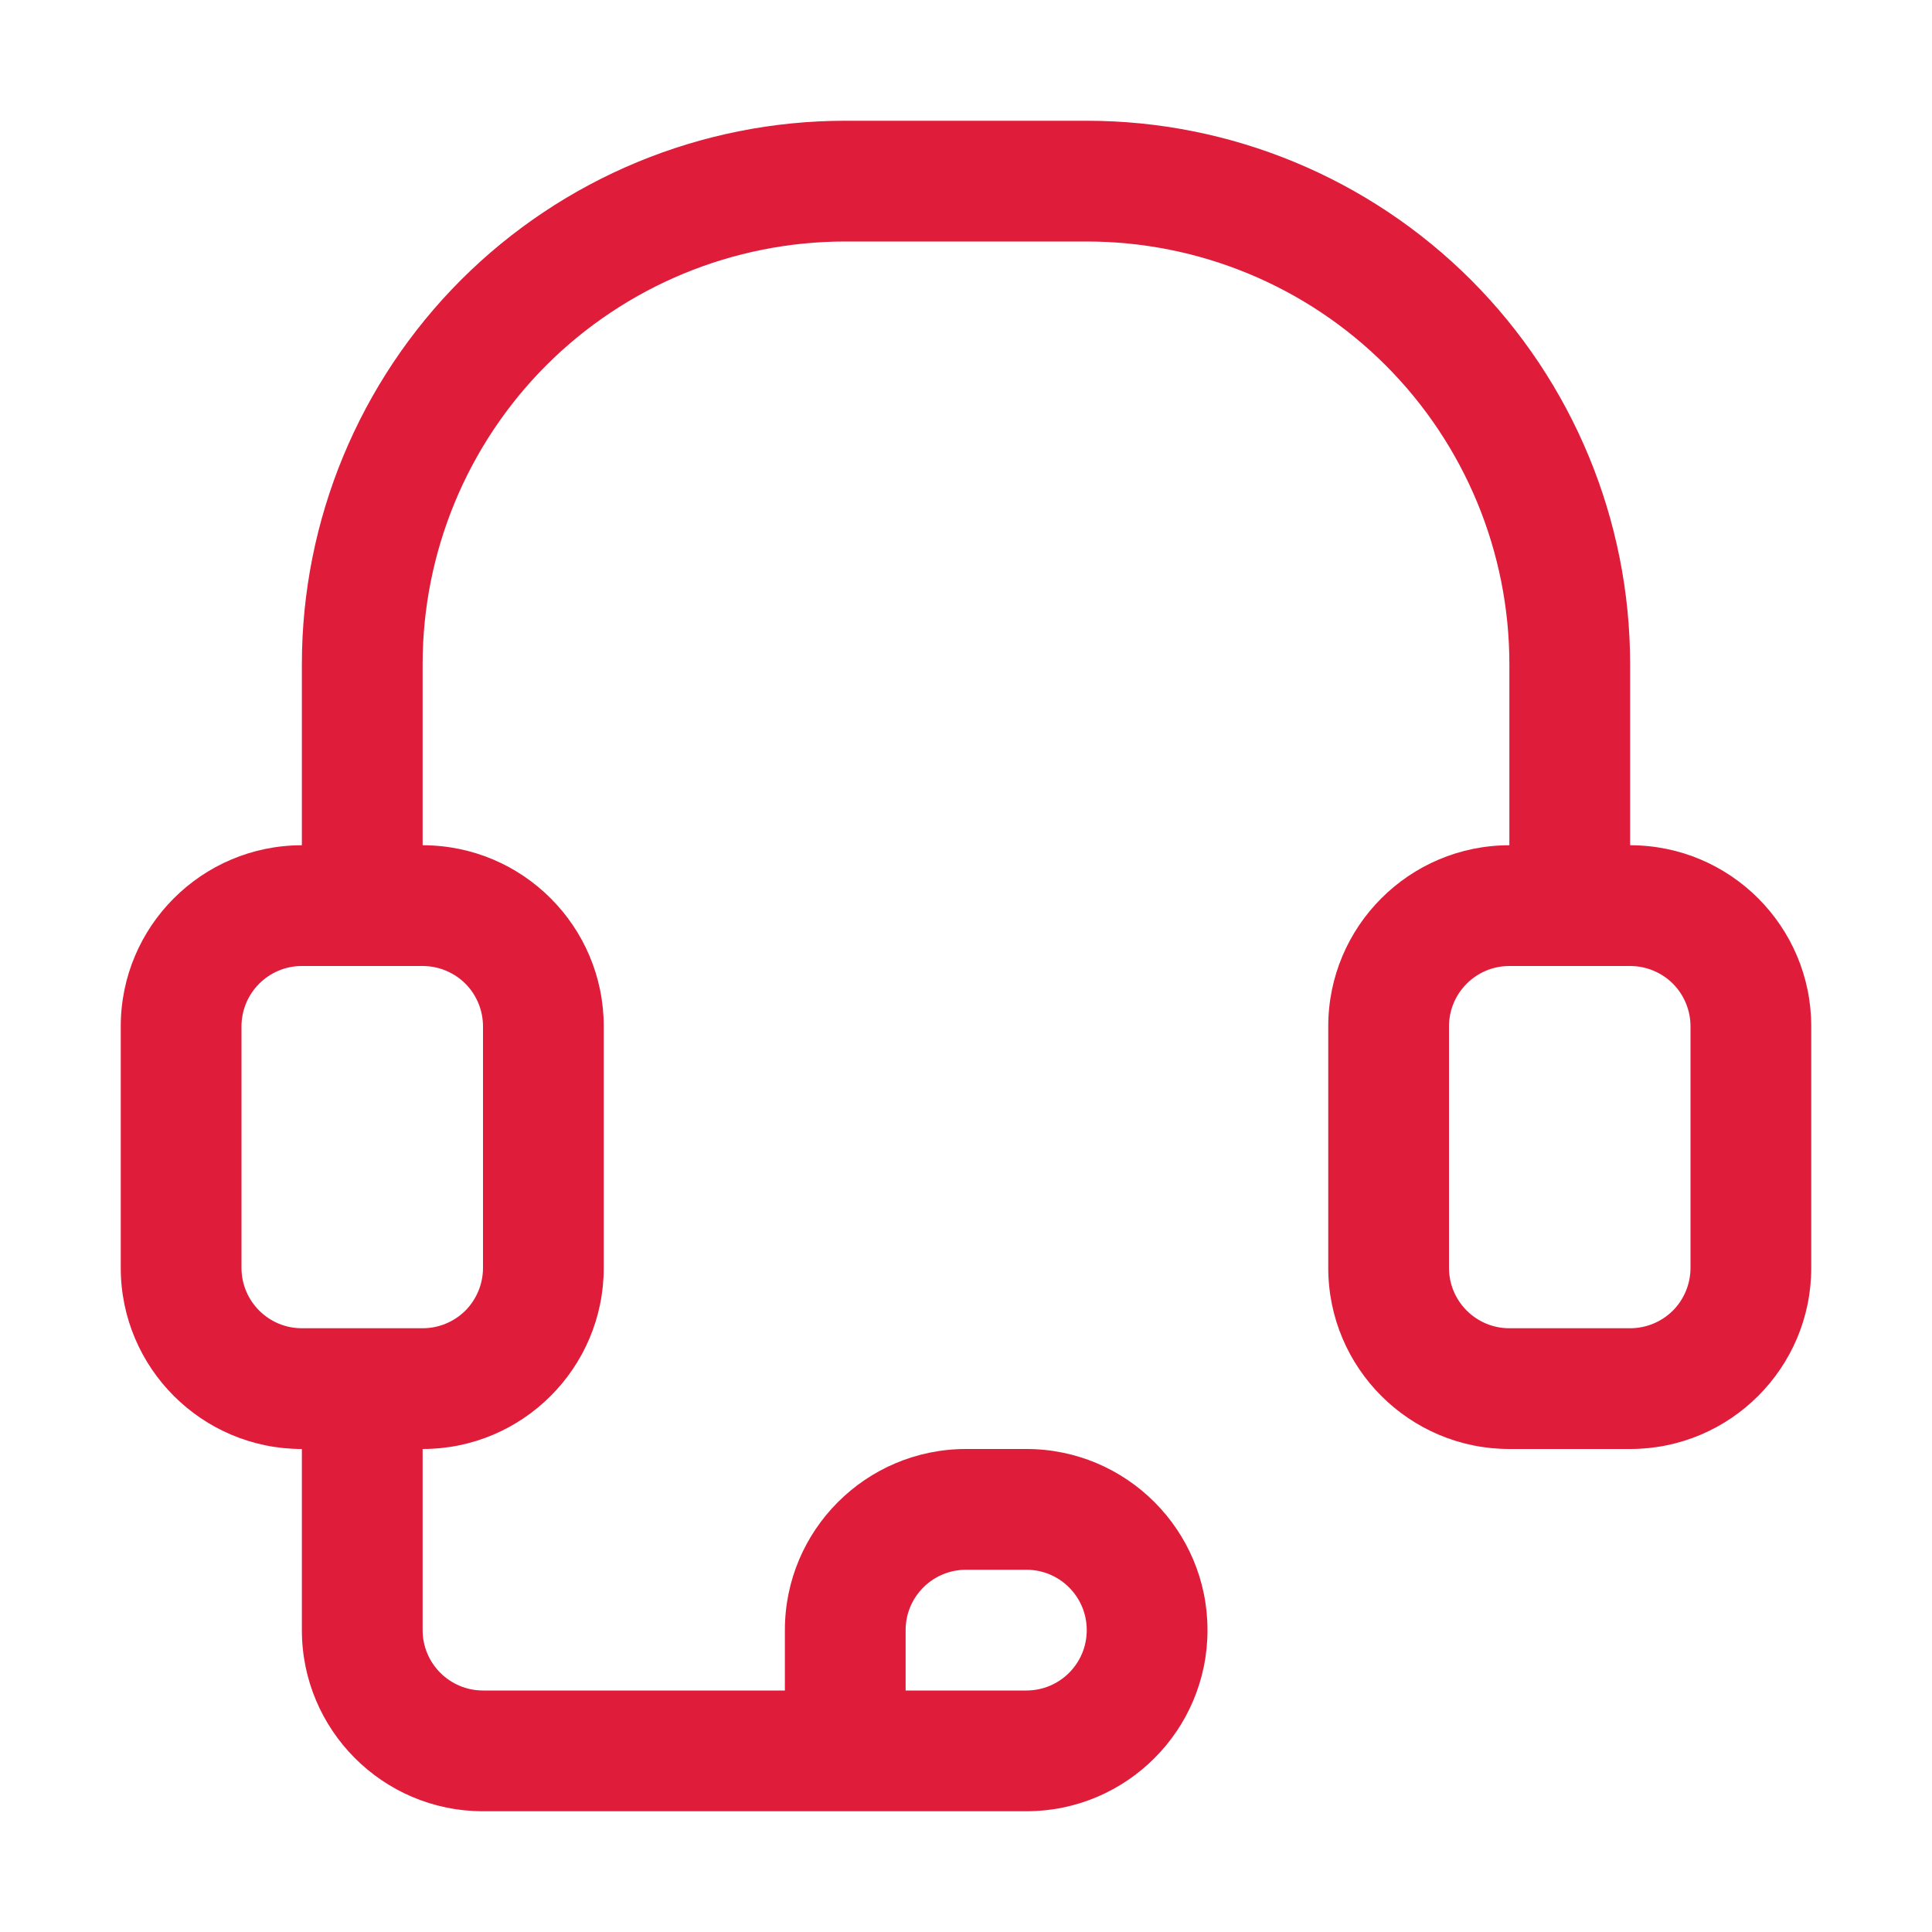 <svg width="24" height="24" viewBox="0 0 24 24" fill="none" xmlns="http://www.w3.org/2000/svg">
<path d="M20.25 10.5V8.25C20.25 6.459 19.538 4.743 18.273 3.477C17.007 2.212 15.291 1.5 13.5 1.5H10.5C8.709 1.5 6.993 2.212 5.727 3.477C4.462 4.743 3.75 6.459 3.75 8.25V10.5C2.508 10.5 1.5 11.508 1.5 12.75V15.75C1.5 16.992 2.508 18 3.75 18V20.25C3.75 21.492 4.758 22.5 6 22.5H12.75C13.992 22.5 15 21.492 15 20.25C15 19.008 13.992 18 12.75 18H12C10.758 18 9.75 19.008 9.75 20.25V21H6C5.586 21 5.25 20.664 5.25 20.25V18C6.492 18 7.5 16.992 7.5 15.75V12.75C7.5 11.508 6.492 10.5 5.25 10.5V8.25C5.25 6.858 5.803 5.522 6.787 4.537C7.772 3.553 9.108 3 10.5 3H13.5C14.892 3 16.228 3.553 17.212 4.537C18.197 5.522 18.75 6.858 18.75 8.25V10.5C17.508 10.5 16.5 11.508 16.5 12.75V15.75C16.5 16.992 17.508 18 18.75 18H20.25C21.492 18 22.5 16.992 22.5 15.75V12.75C22.5 11.508 21.492 10.5 20.25 10.5ZM11.25 20.25C11.25 19.836 11.586 19.5 12 19.5H12.75C13.165 19.5 13.5 19.836 13.5 20.25C13.5 20.664 13.165 21 12.75 21H11.25V20.25ZM6 12.75V15.75C6 15.949 5.921 16.14 5.781 16.281C5.64 16.421 5.449 16.5 5.25 16.5H3.75C3.336 16.5 3 16.164 3 15.75V12.75C3 12.336 3.336 12 3.75 12H5.25C5.449 12 5.64 12.079 5.781 12.219C5.921 12.36 6 12.551 6 12.75ZM21 15.75C21 15.949 20.921 16.14 20.781 16.281C20.64 16.421 20.449 16.5 20.25 16.5H18.75C18.336 16.5 18 16.164 18 15.75V12.75C18 12.336 18.336 12 18.75 12H20.25C20.449 12 20.64 12.079 20.781 12.219C20.921 12.36 21 12.551 21 12.75V15.75Z" fill="#DF1D3A"/>
</svg>
